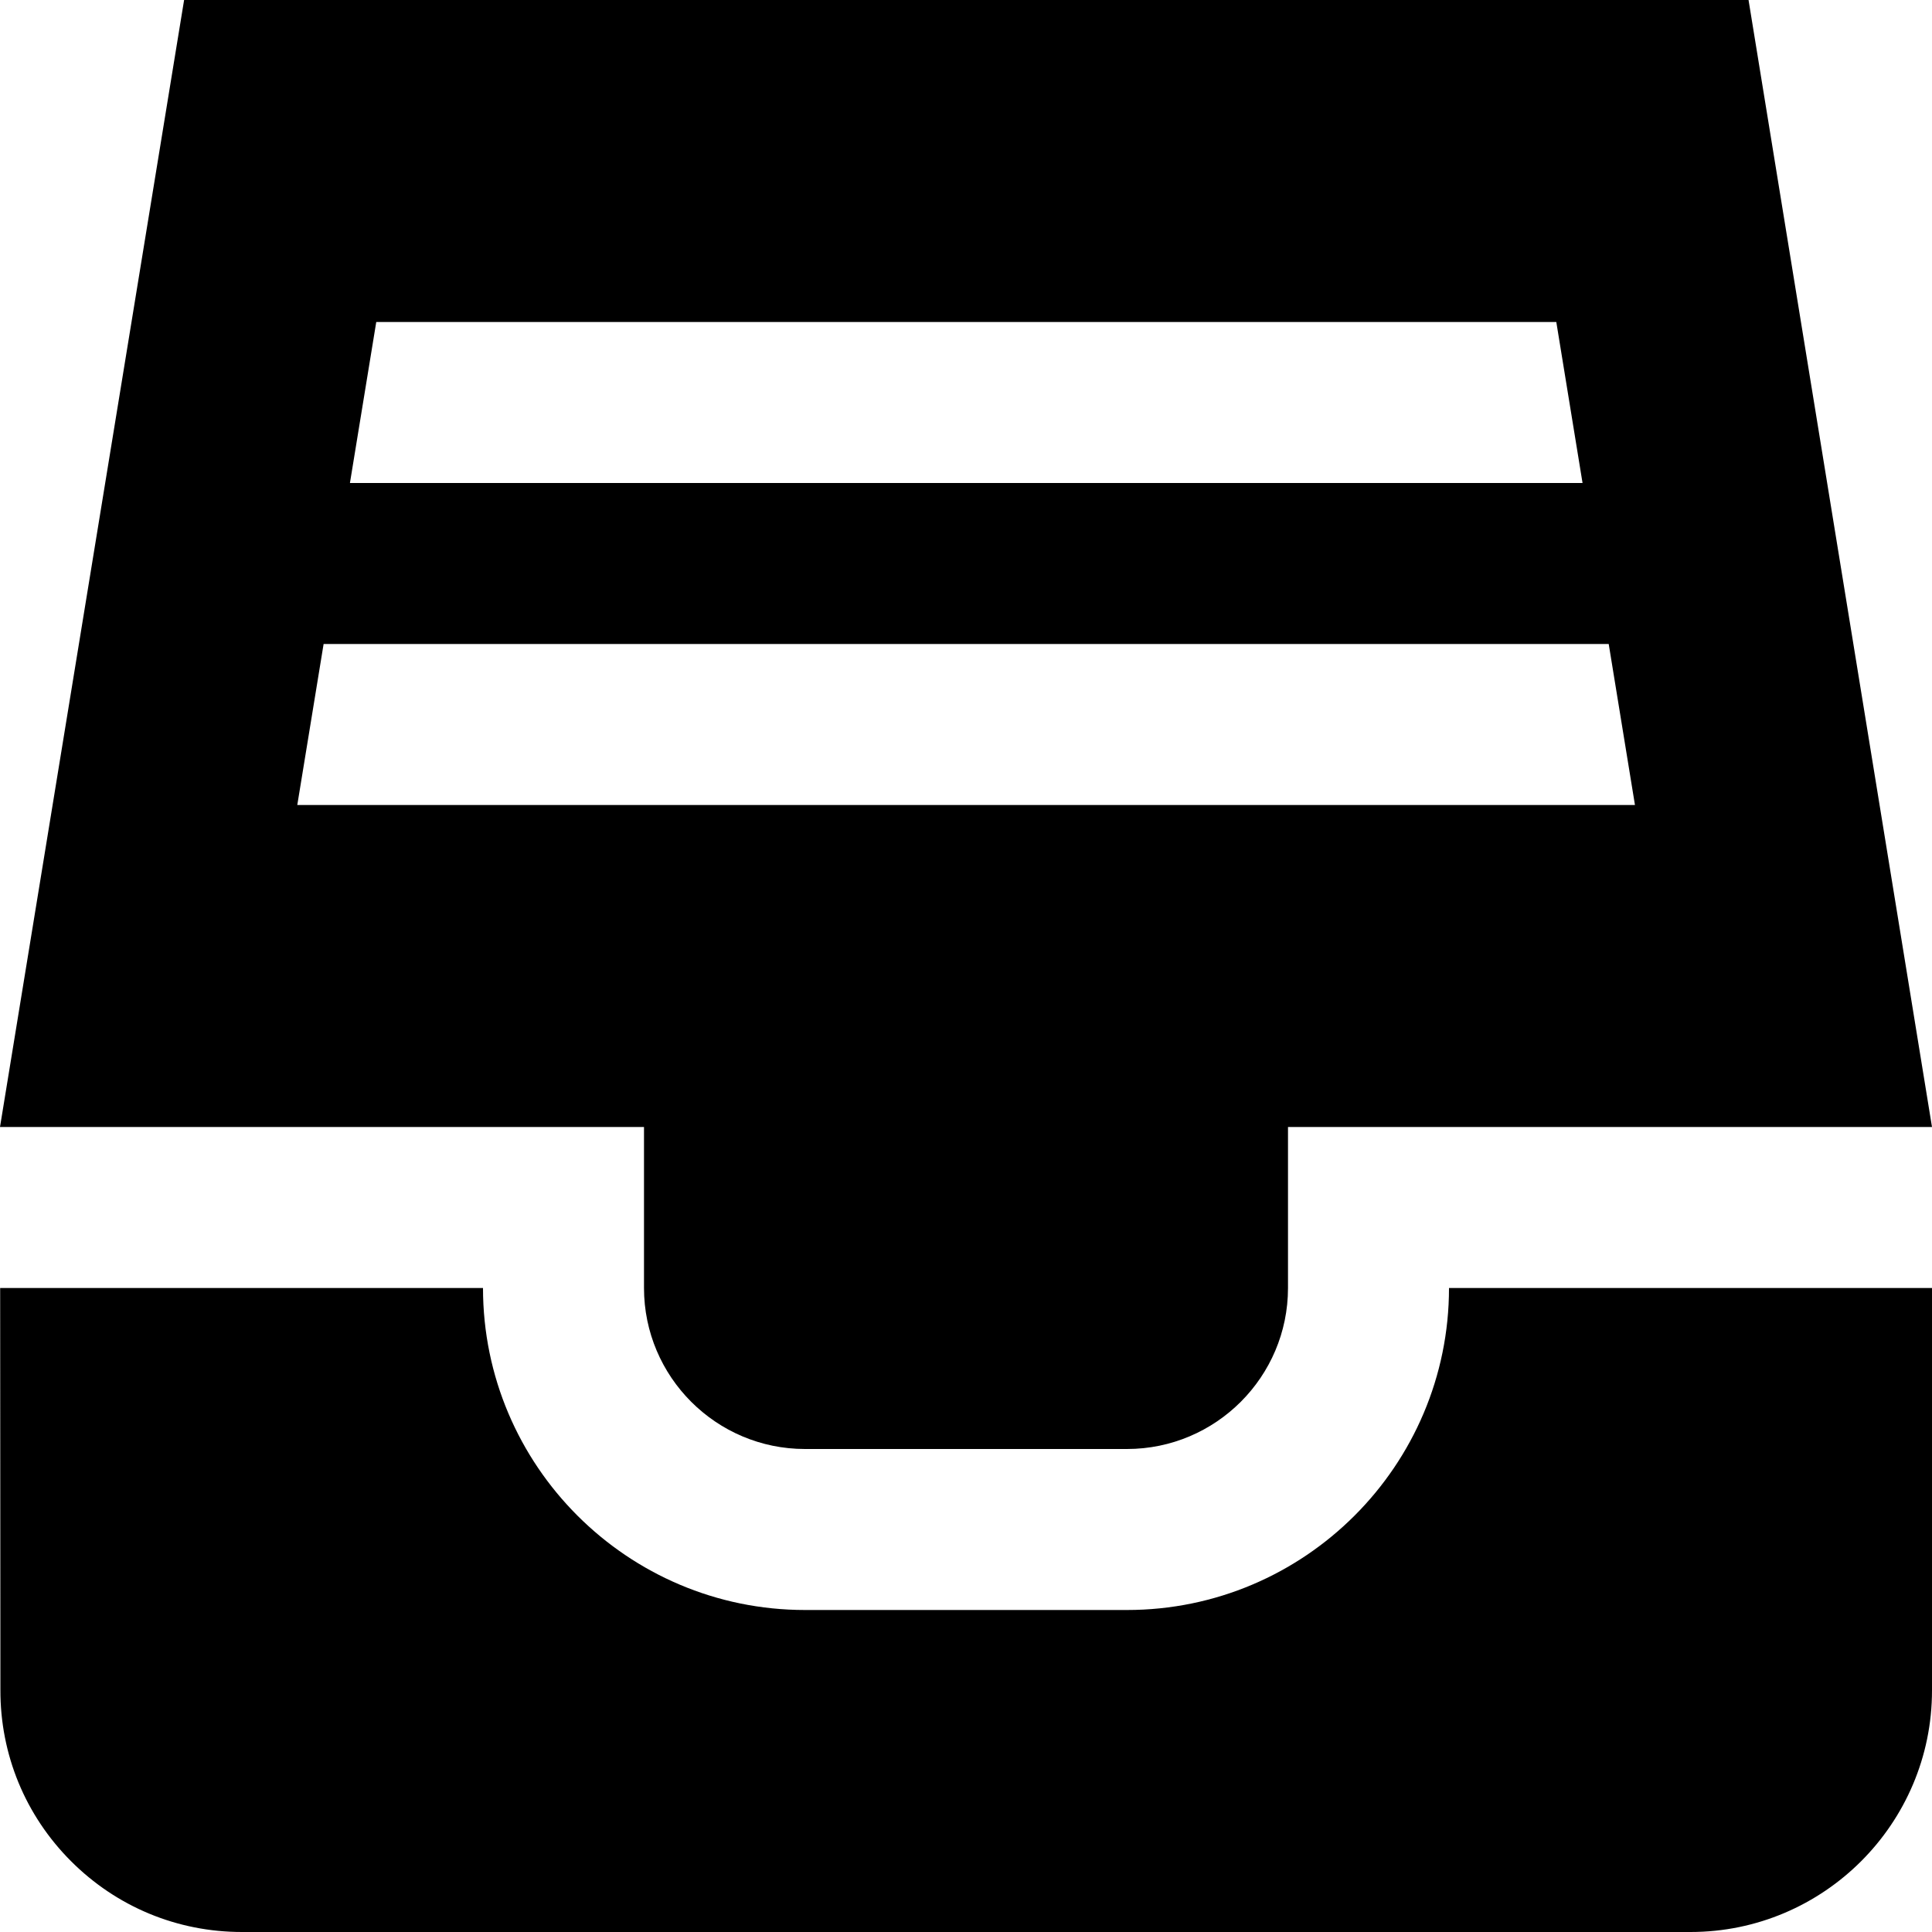 <?xml version="1.0" encoding="UTF-8"?>
<svg xmlns="http://www.w3.org/2000/svg" id="Layer_1" data-name="Layer 1" viewBox="0 0 24 24">
  <path d="m8,16c0,1.103.897,2,2,2h4c1.103,0,2-.897,2-2v-2h8L21.721,0H2.287L0,14h8v2Zm-3.327-12h14.66l.326,2H4.347l.327-2Zm-.98,6l.327-2h15.964l.326,2H3.693Zm14.307,6h6v5c0,1.654-1.346,3-3,3H3.005c-.803,0-1.557-.313-2.124-.881S.003,21.795.005,20.993l-.003-4.993h5.998c0,2.206,1.794,4,4,4h4c2.206,0,4-1.794,4-4Z"/>
</svg>
